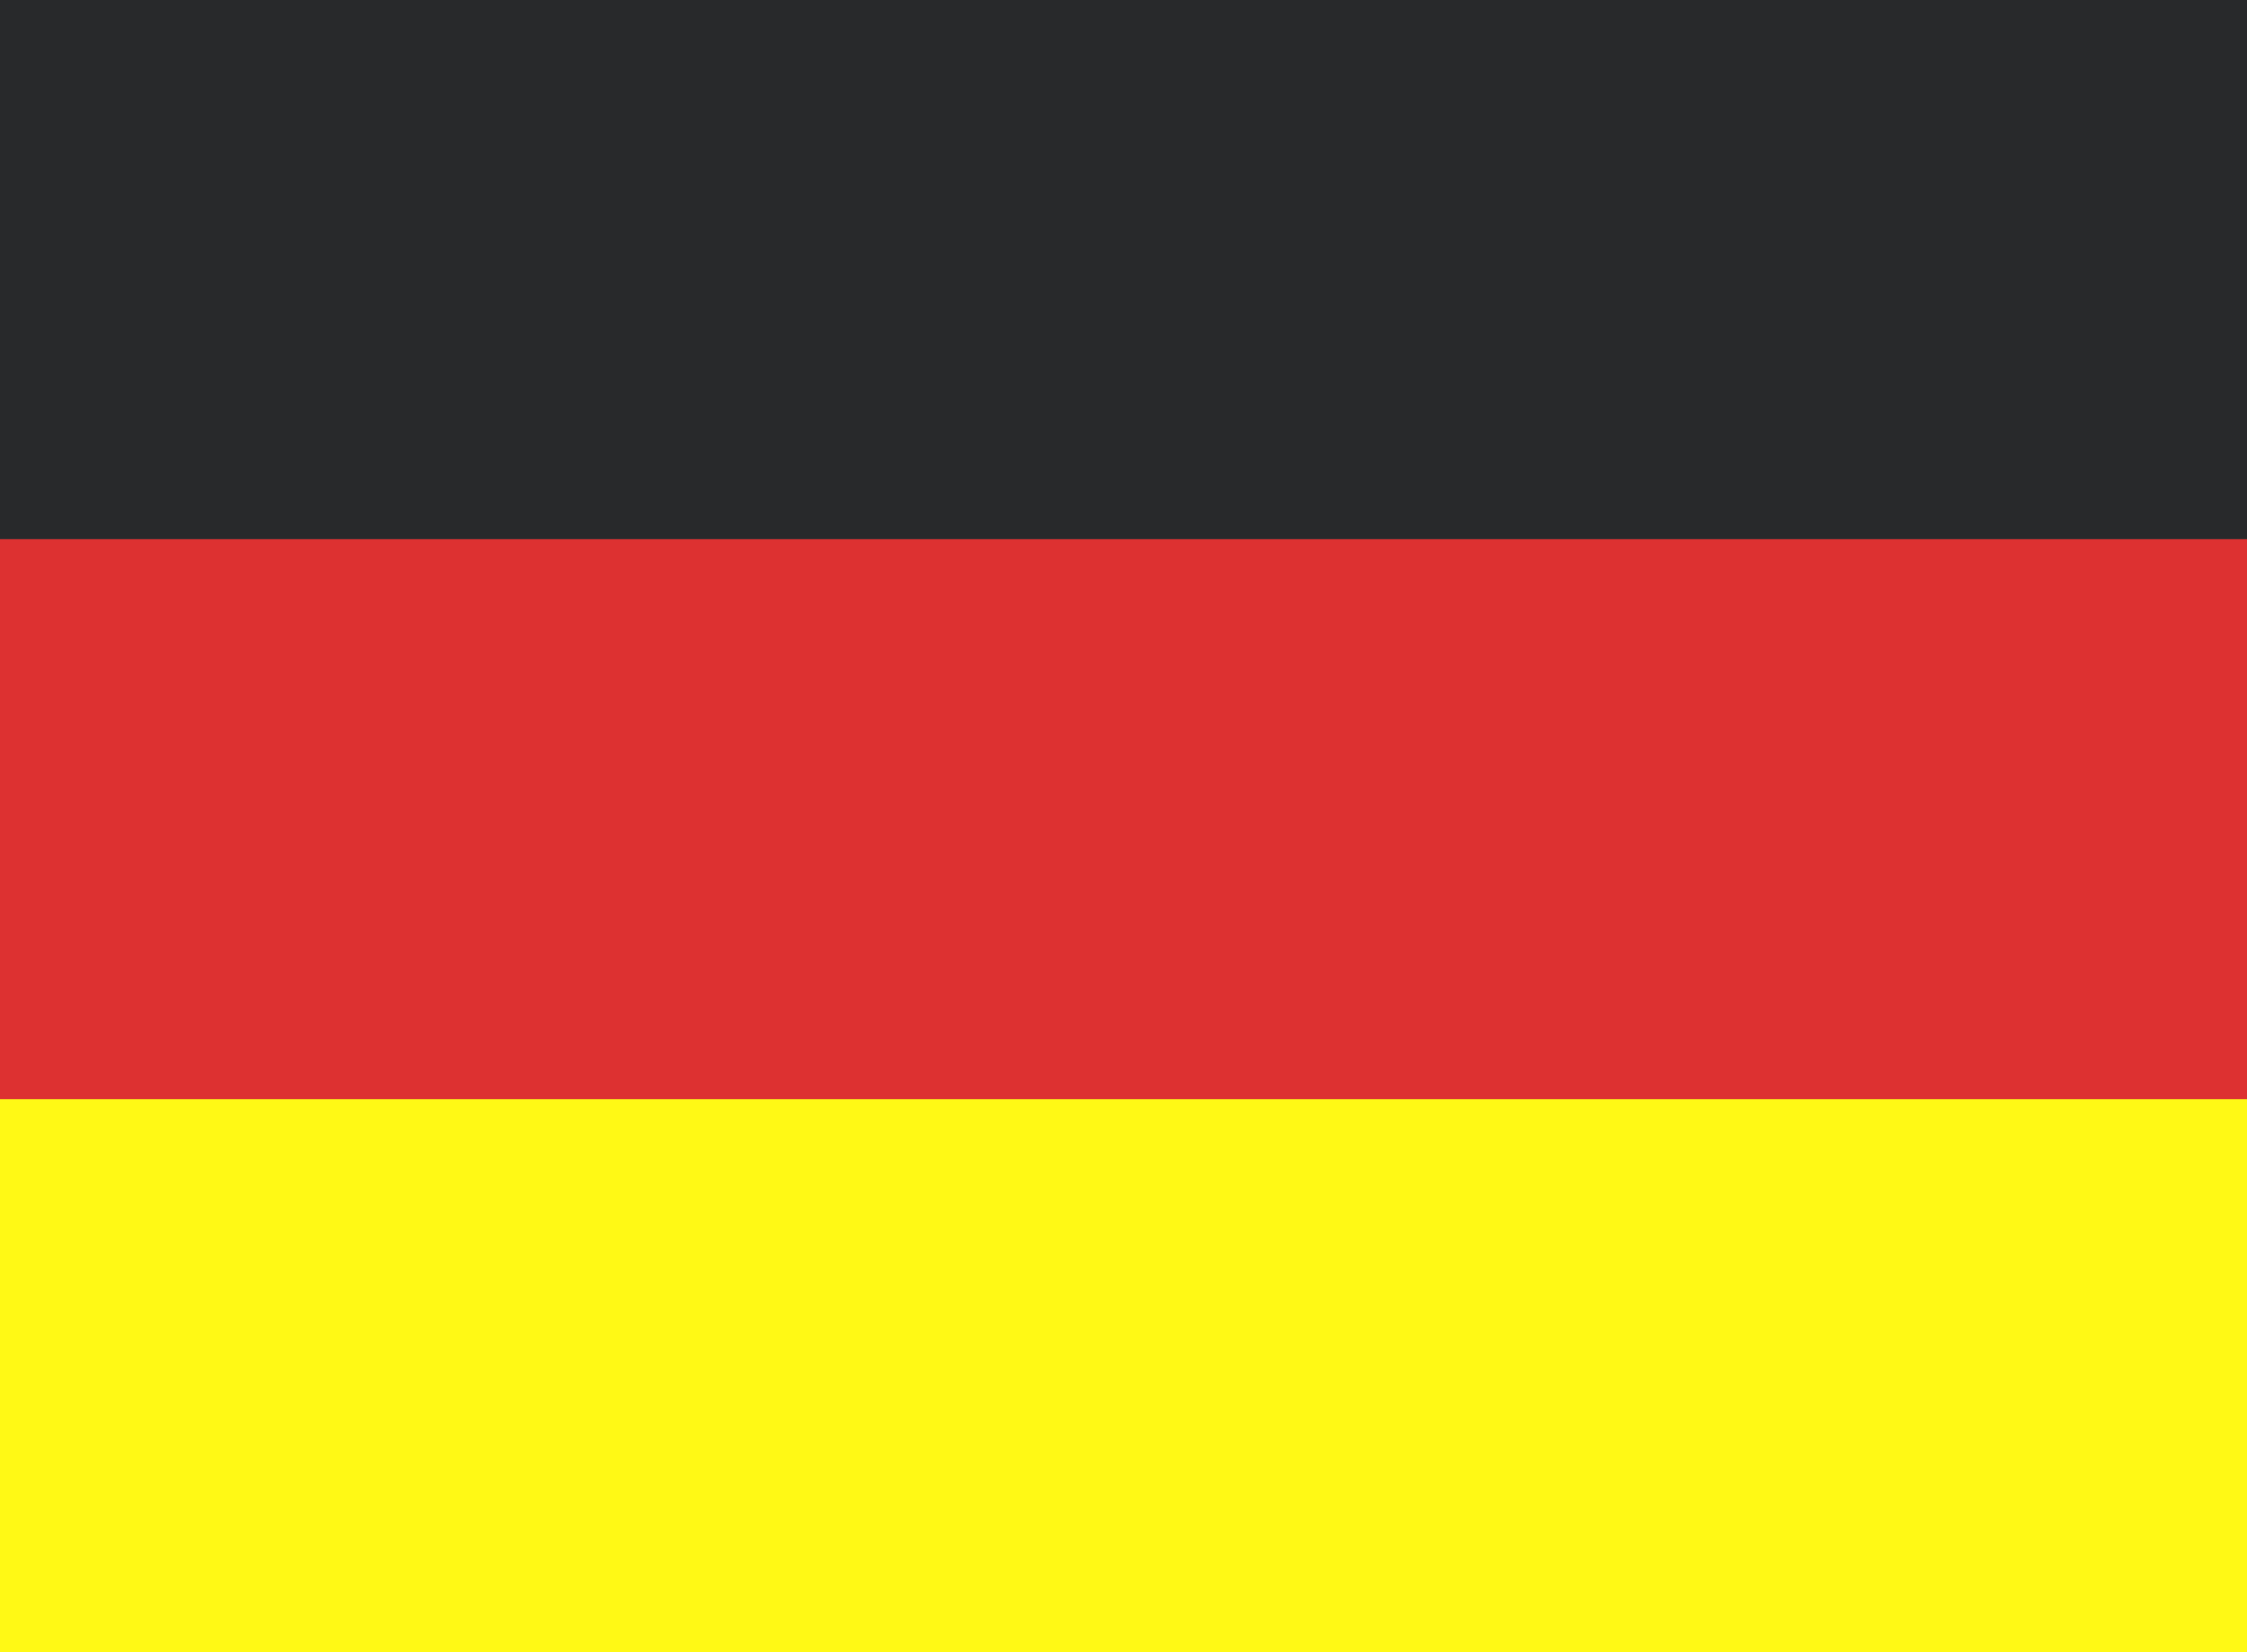 <?xml version="1.0" encoding="utf-8"?>
<!-- Generator: Adobe Illustrator 23.0.3, SVG Export Plug-In . SVG Version: 6.00 Build 0)  -->
<svg version="1.1" id="Layer_1" xmlns="http://www.w3.org/2000/svg" xmlns:xlink="http://www.w3.org/1999/xlink" x="0px" y="0px"
	 width="34px" height="25px" viewBox="0 0 34 25" style="enable-background:new 0 0 34 25;" xml:space="preserve">
<rect x="0" y="0" width="34" height="25" fill="#808080" stroke="none"/>
<style type="text/css">
	.st0{fill:#28292B;}
	.st1{fill:#FFF915;}
	.st2{fill:#DD3131;}
</style>
<g>
	<rect class="st0" width="34" height="8.159"/>
	<rect y="16.632" class="st1" width="34" height="8.368"/>
	<polygon class="st2" points="34,8.159 0,8.159 0,12.029 0,16.632 34,16.632 34,16.632 	"/>
</g>
</svg>
